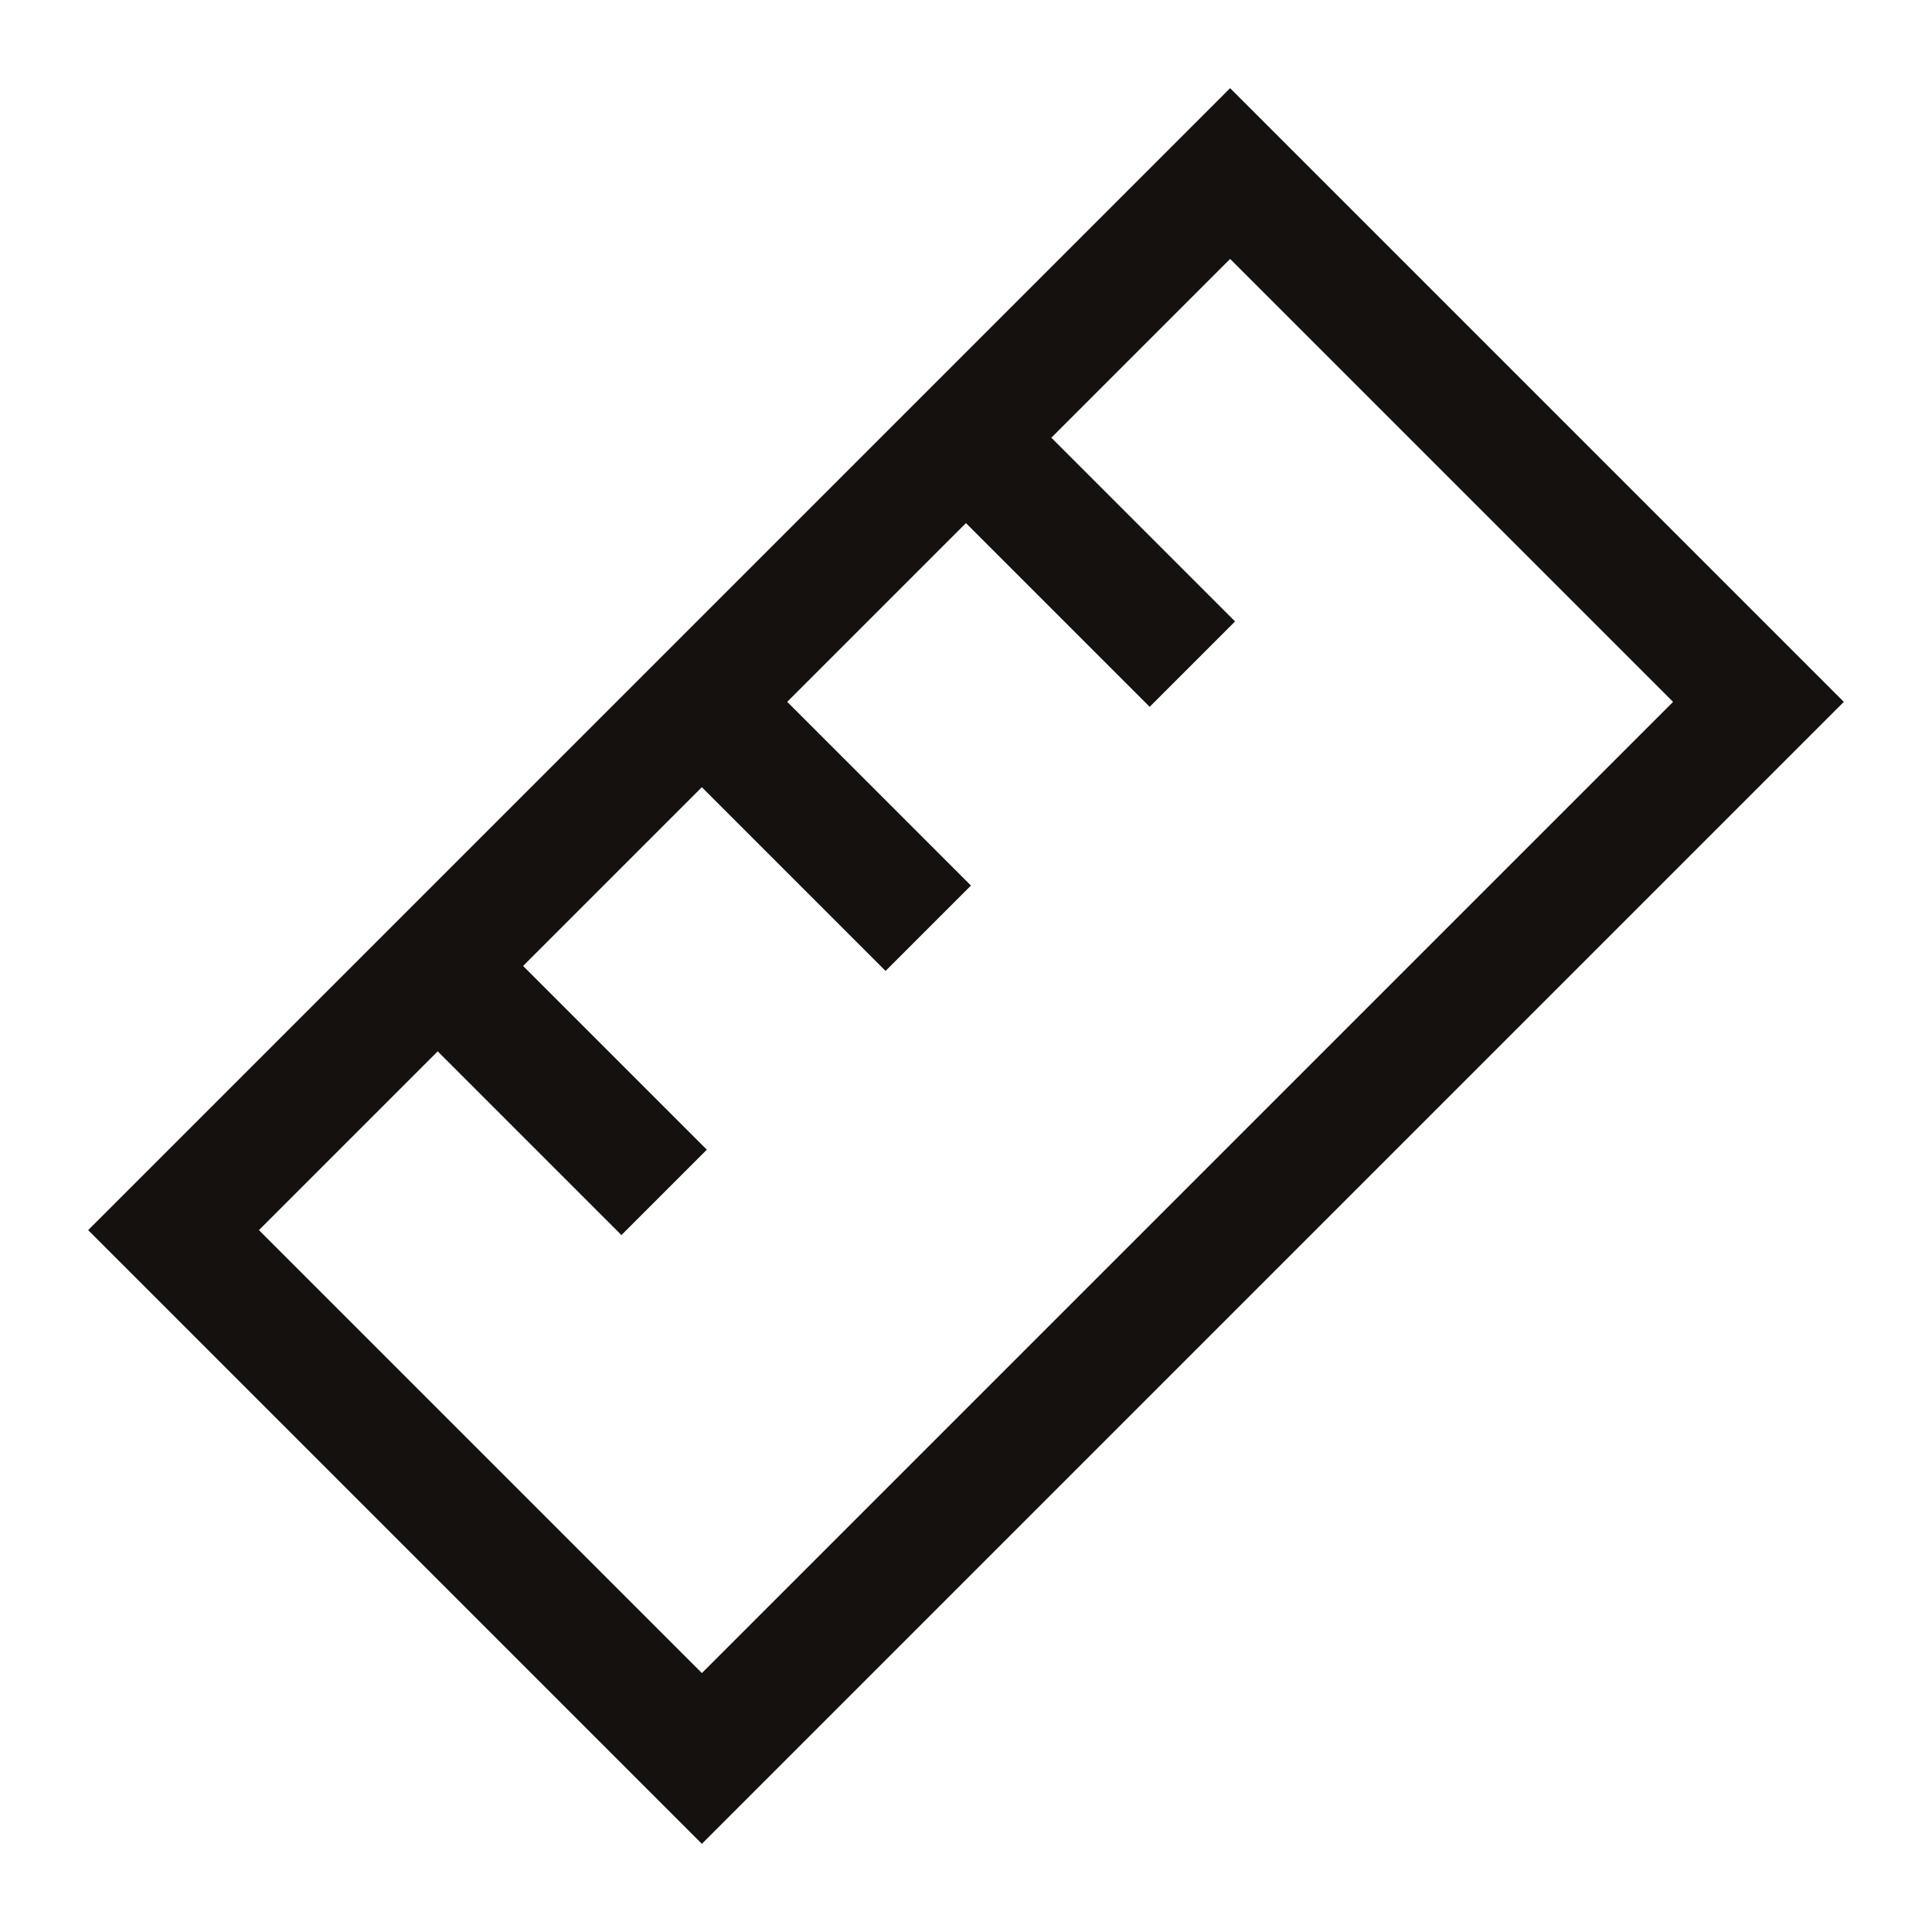 <svg xmlns="http://www.w3.org/2000/svg" fill="none" viewBox="0 0 24 24" height="24" width="24">
<path stroke-width="1.5" stroke="#15110F" d="M8.719 21.844L2.156 15.281L15.281 2.156L21.844 8.719L8.719 21.844Z"></path>
<path stroke-width="1.5" stroke="#15110F" d="M8.719 8.719L11.531 11.531"></path>
<path stroke-width="1.5" stroke="#15110F" d="M5.438 12L8.25 14.812"></path>
<path stroke-width="1.5" stroke="#15110F" d="M12 5.438L14.812 8.25"></path>
</svg>
